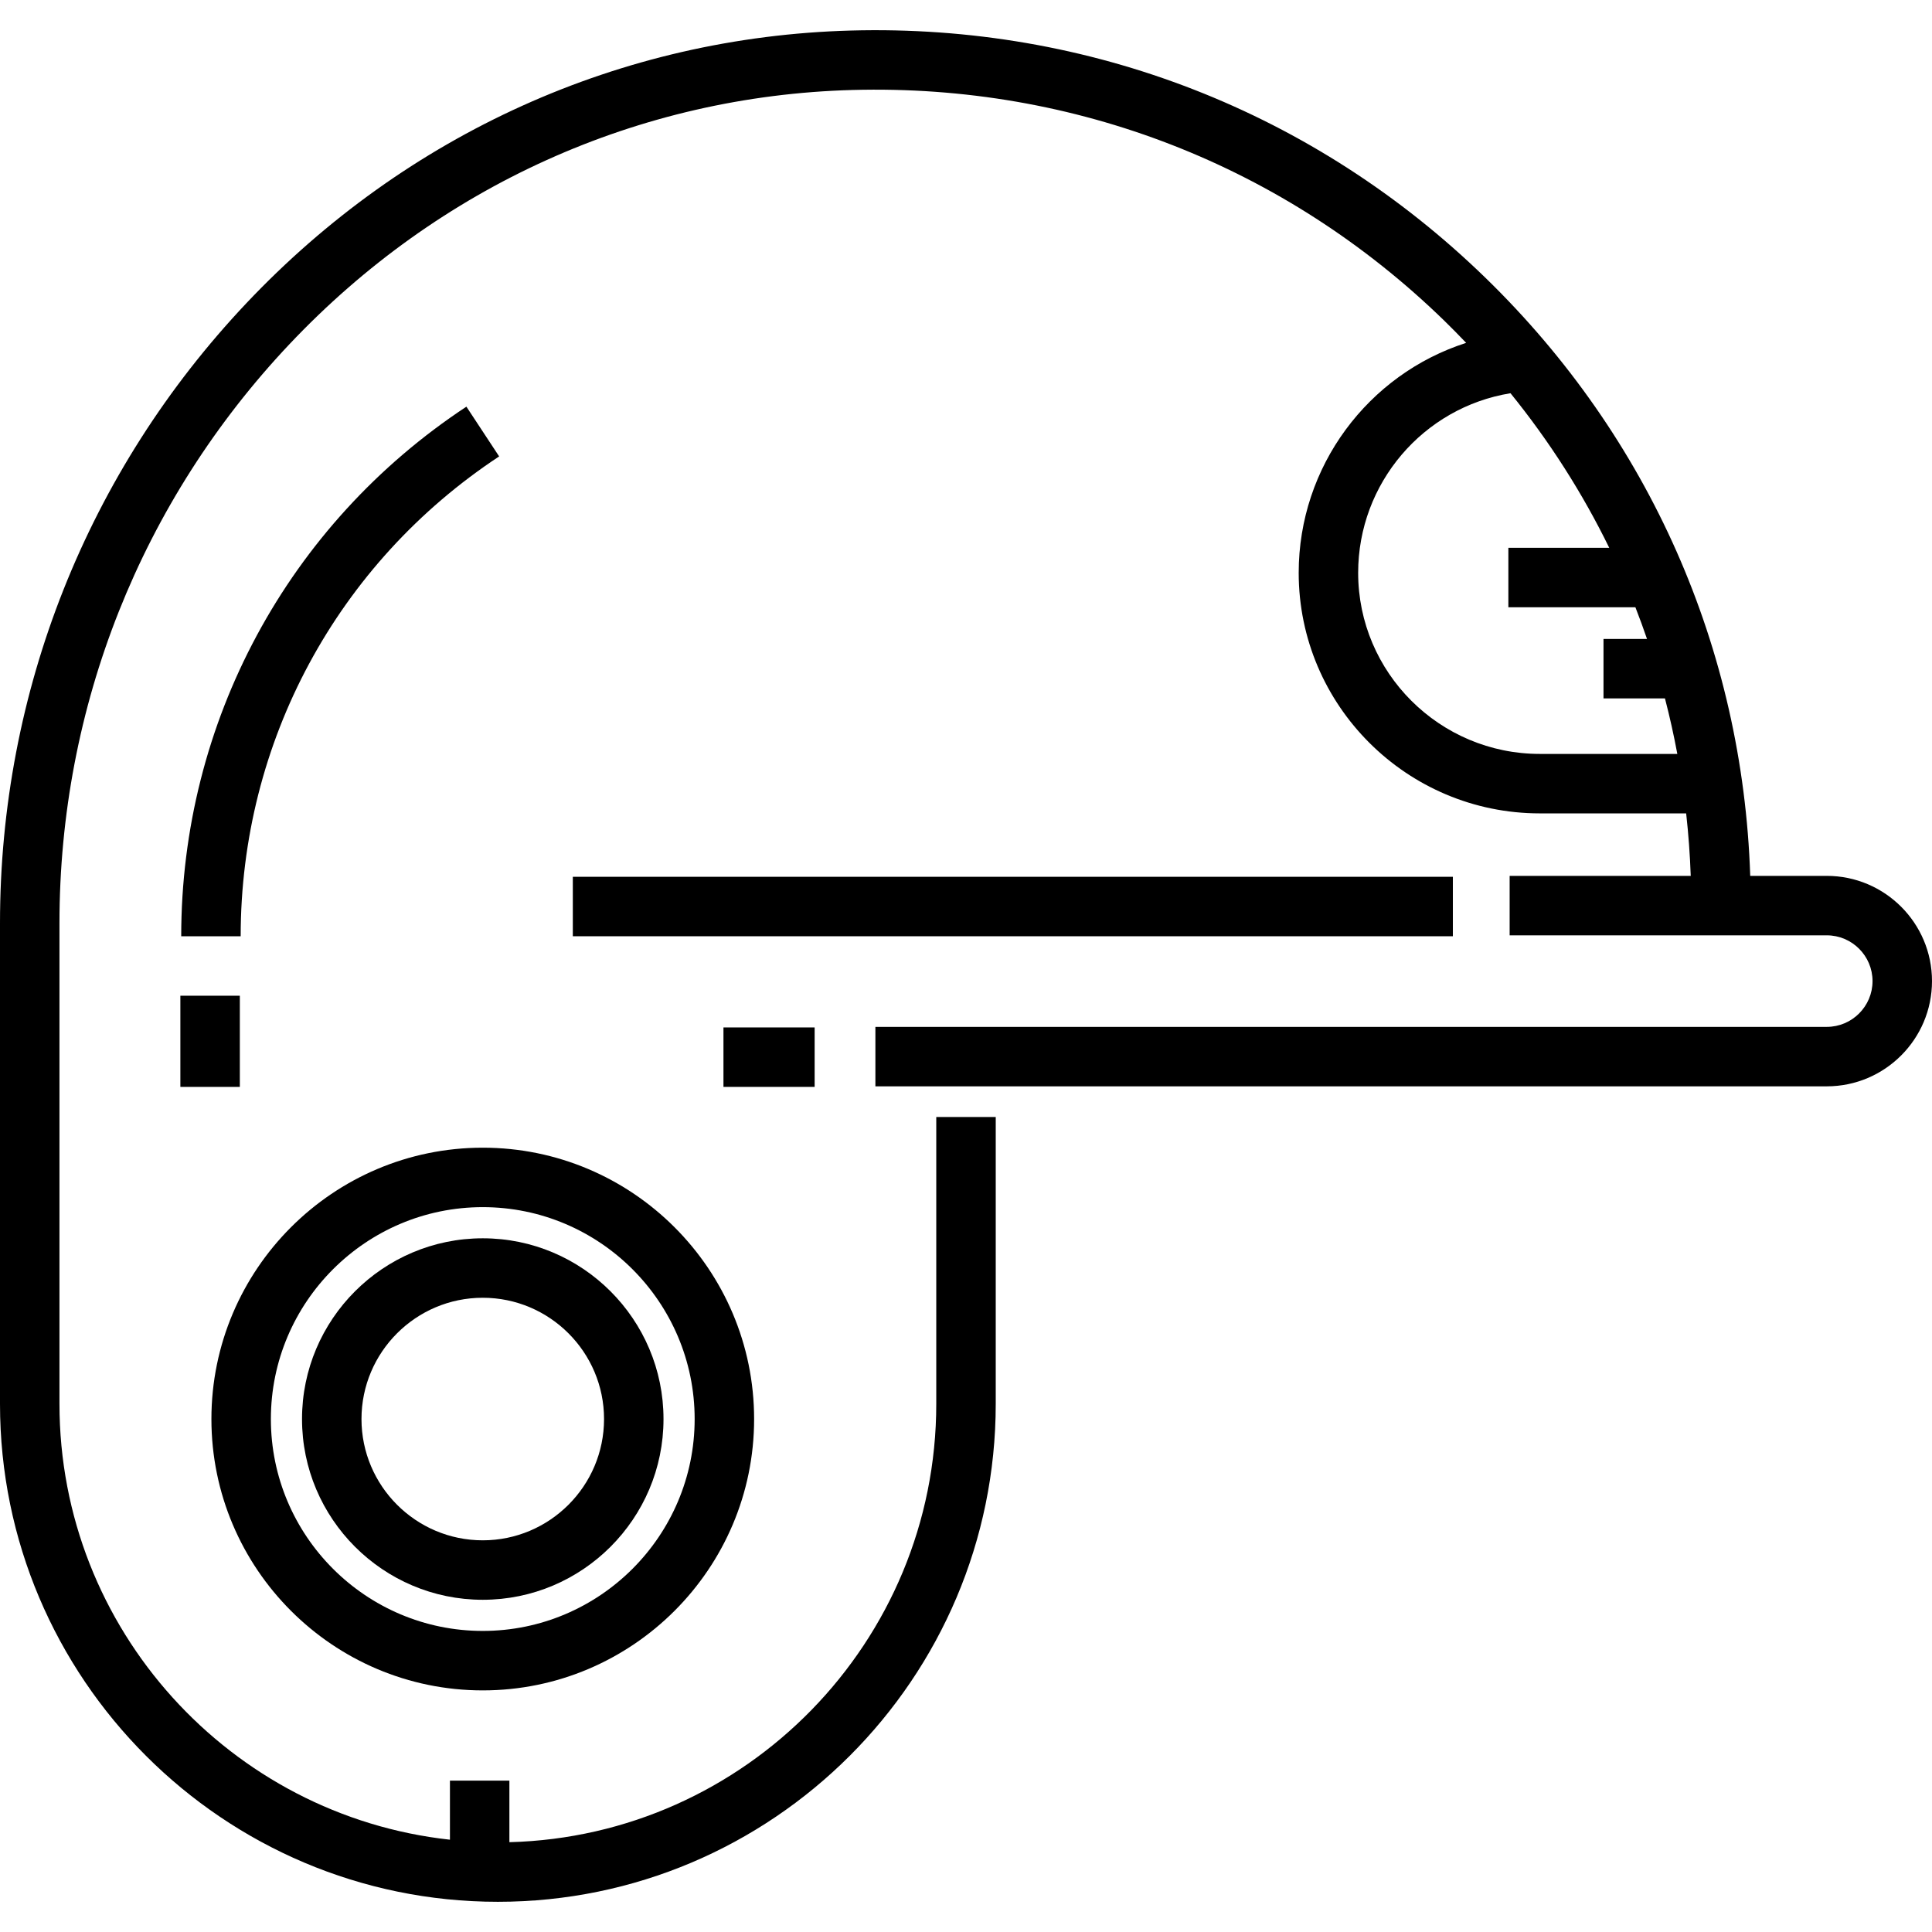 <?xml version="1.0" encoding="iso-8859-1"?>
<!-- Uploaded to: SVG Repo, www.svgrepo.com, Generator: SVG Repo Mixer Tools -->
<svg fill="#000000" version="1.1" id="Capa_1" xmlns="http://www.w3.org/2000/svg" xmlns:xlink="http://www.w3.org/1999/xlink" 
	 viewBox="0 0 512.001 512.001" xml:space="preserve">
<g>
	<g>
		<path d="M484.111,232.115H463.83c-1.986-60.189-26.683-116.185-70.08-158.409C348.483,29.662,288.727,6.354,225.474,8.094
			C164.624,9.762,107.732,35.429,65.282,80.365C23.185,124.926,0,183.273,0,244.656v127.403c0,72.751,59.188,131.939,131.94,131.939
			s131.94-59.188,131.94-131.939v-76.037h-15.759v76.037c0,63.041-50.47,114.515-113.126,116.141v-16.311h-15.758v15.654
			c-58.109-6.348-103.479-55.715-103.479-115.484V244.656c0-57.342,21.656-111.845,60.978-153.47
			c39.556-41.872,92.532-65.786,149.17-67.34C284.876,22.24,340.569,43.948,382.763,85c1.975,1.921,3.893,3.883,5.785,5.864
			c-25.976,8.33-44.379,32.721-44.379,60.935c0,35.154,28.668,63.755,63.906,63.755h38.777c0.609,5.475,1.015,10.997,1.212,16.559
			h-47.992v15.758h84.04c6.689,0,12.131,5.442,12.131,12.131c0,6.689-5.442,12.131-12.131,12.131H231.989v15.758h252.123
			c15.378,0,27.889-12.511,27.889-27.889S499.489,232.115,484.111,232.115z M408.074,199.798c-26.548,0-48.148-21.532-48.148-47.997
			c0-23.704,17.225-43.825,40.372-47.591c10.322,12.733,19.076,26.461,26.163,40.96h-26.729v15.758h33.665
			c1.089,2.777,2.108,5.582,3.08,8.404h-11.532v15.758h16.289c1.262,4.85,2.351,9.755,3.275,14.708H408.074z"/>
	</g>
</g>
<g>
	<g>
		<rect x="151.804" y="232.36" width="233.221" height="15.758"/>
	</g>
</g>
<g>
	<g>
		<path d="M127.938,304.149c-39.652,0-71.911,32.259-71.911,71.911c0,39.652,32.26,71.911,71.911,71.911
			c39.652,0,71.911-32.259,71.911-71.911C199.848,336.408,167.589,304.149,127.938,304.149z M127.938,432.213
			c-30.963,0-56.153-25.19-56.153-56.153s25.191-56.153,56.153-56.153c30.963,0,56.153,25.19,56.153,56.153
			S158.9,432.213,127.938,432.213z"/>
	</g>
</g>
<g>
	<g>
		<path d="M127.938,328.162c-26.412,0-47.899,21.488-47.899,47.898c0,26.412,21.488,47.899,47.899,47.899
			c26.412,0,47.899-21.488,47.899-47.899C175.836,349.648,154.348,328.162,127.938,328.162z M127.938,408.201
			c-17.723,0-32.14-14.419-32.14-32.14c0-17.723,14.419-32.14,32.14-32.14c17.723,0,32.14,14.419,32.14,32.14
			C160.078,393.783,145.659,408.201,127.938,408.201z"/>
	</g>
</g>
<g>
	<g>
		<rect x="191.724" y="272.281" width="24.163" height="15.758"/>
	</g>
</g>
<g>
	<g>
		<path d="M123.6,107.77c-47.323,31.222-75.576,83.623-75.576,140.353h15.758c0-51.477,25.606-98.871,68.497-127.168L123.6,107.77z"
			/>
	</g>
</g>
<g>
	<g>
		<rect x="47.8" y="263.877" width="15.758" height="24.163"/>
	</g>
</g>
</svg>